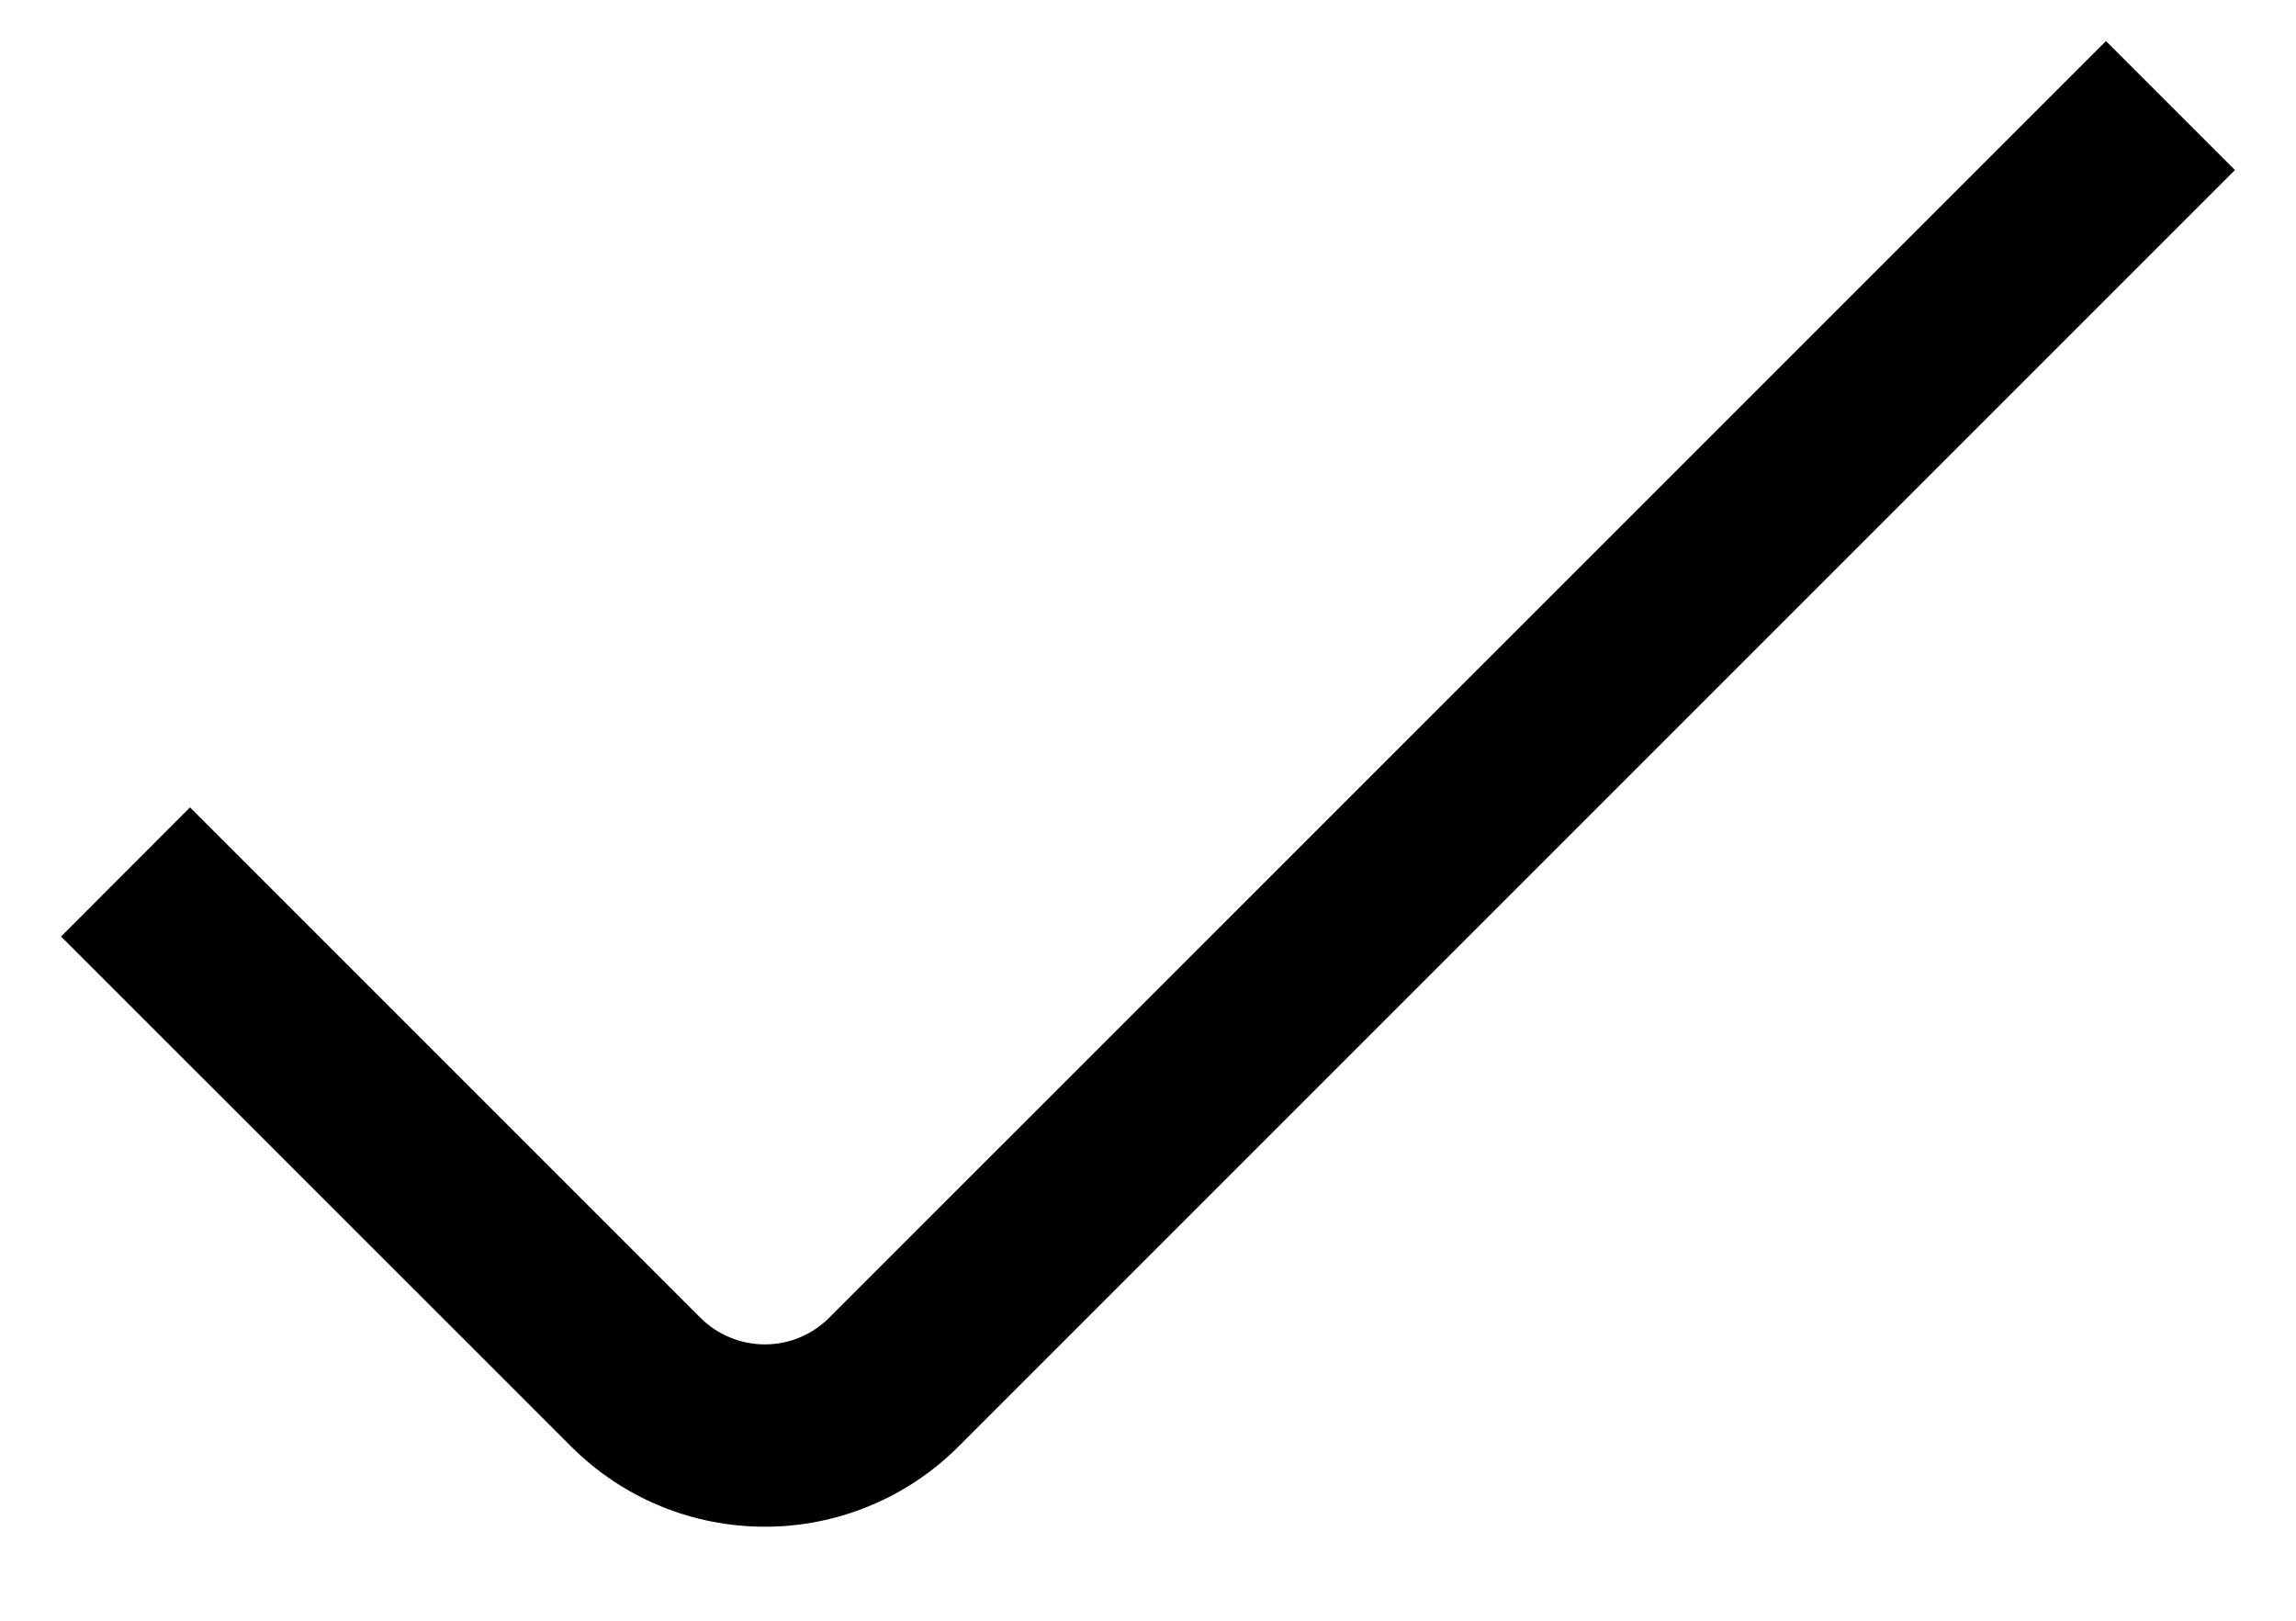 <svg width="17" height="12" viewBox="0 0 17 12" fill="none" xmlns="http://www.w3.org/2000/svg">
<path d="M5.663 11.304C5.397 11.304 5.133 11.252 4.887 11.15C4.642 11.049 4.418 10.899 4.23 10.711L0.452 6.934L1.407 5.978L5.185 9.756C5.312 9.883 5.484 9.954 5.663 9.954C5.842 9.954 6.014 9.883 6.14 9.756L15.593 0.304L16.548 1.259L7.096 10.711C6.908 10.899 6.684 11.049 6.438 11.15C6.193 11.252 5.929 11.304 5.663 11.304Z" fill="black"/>
</svg>
